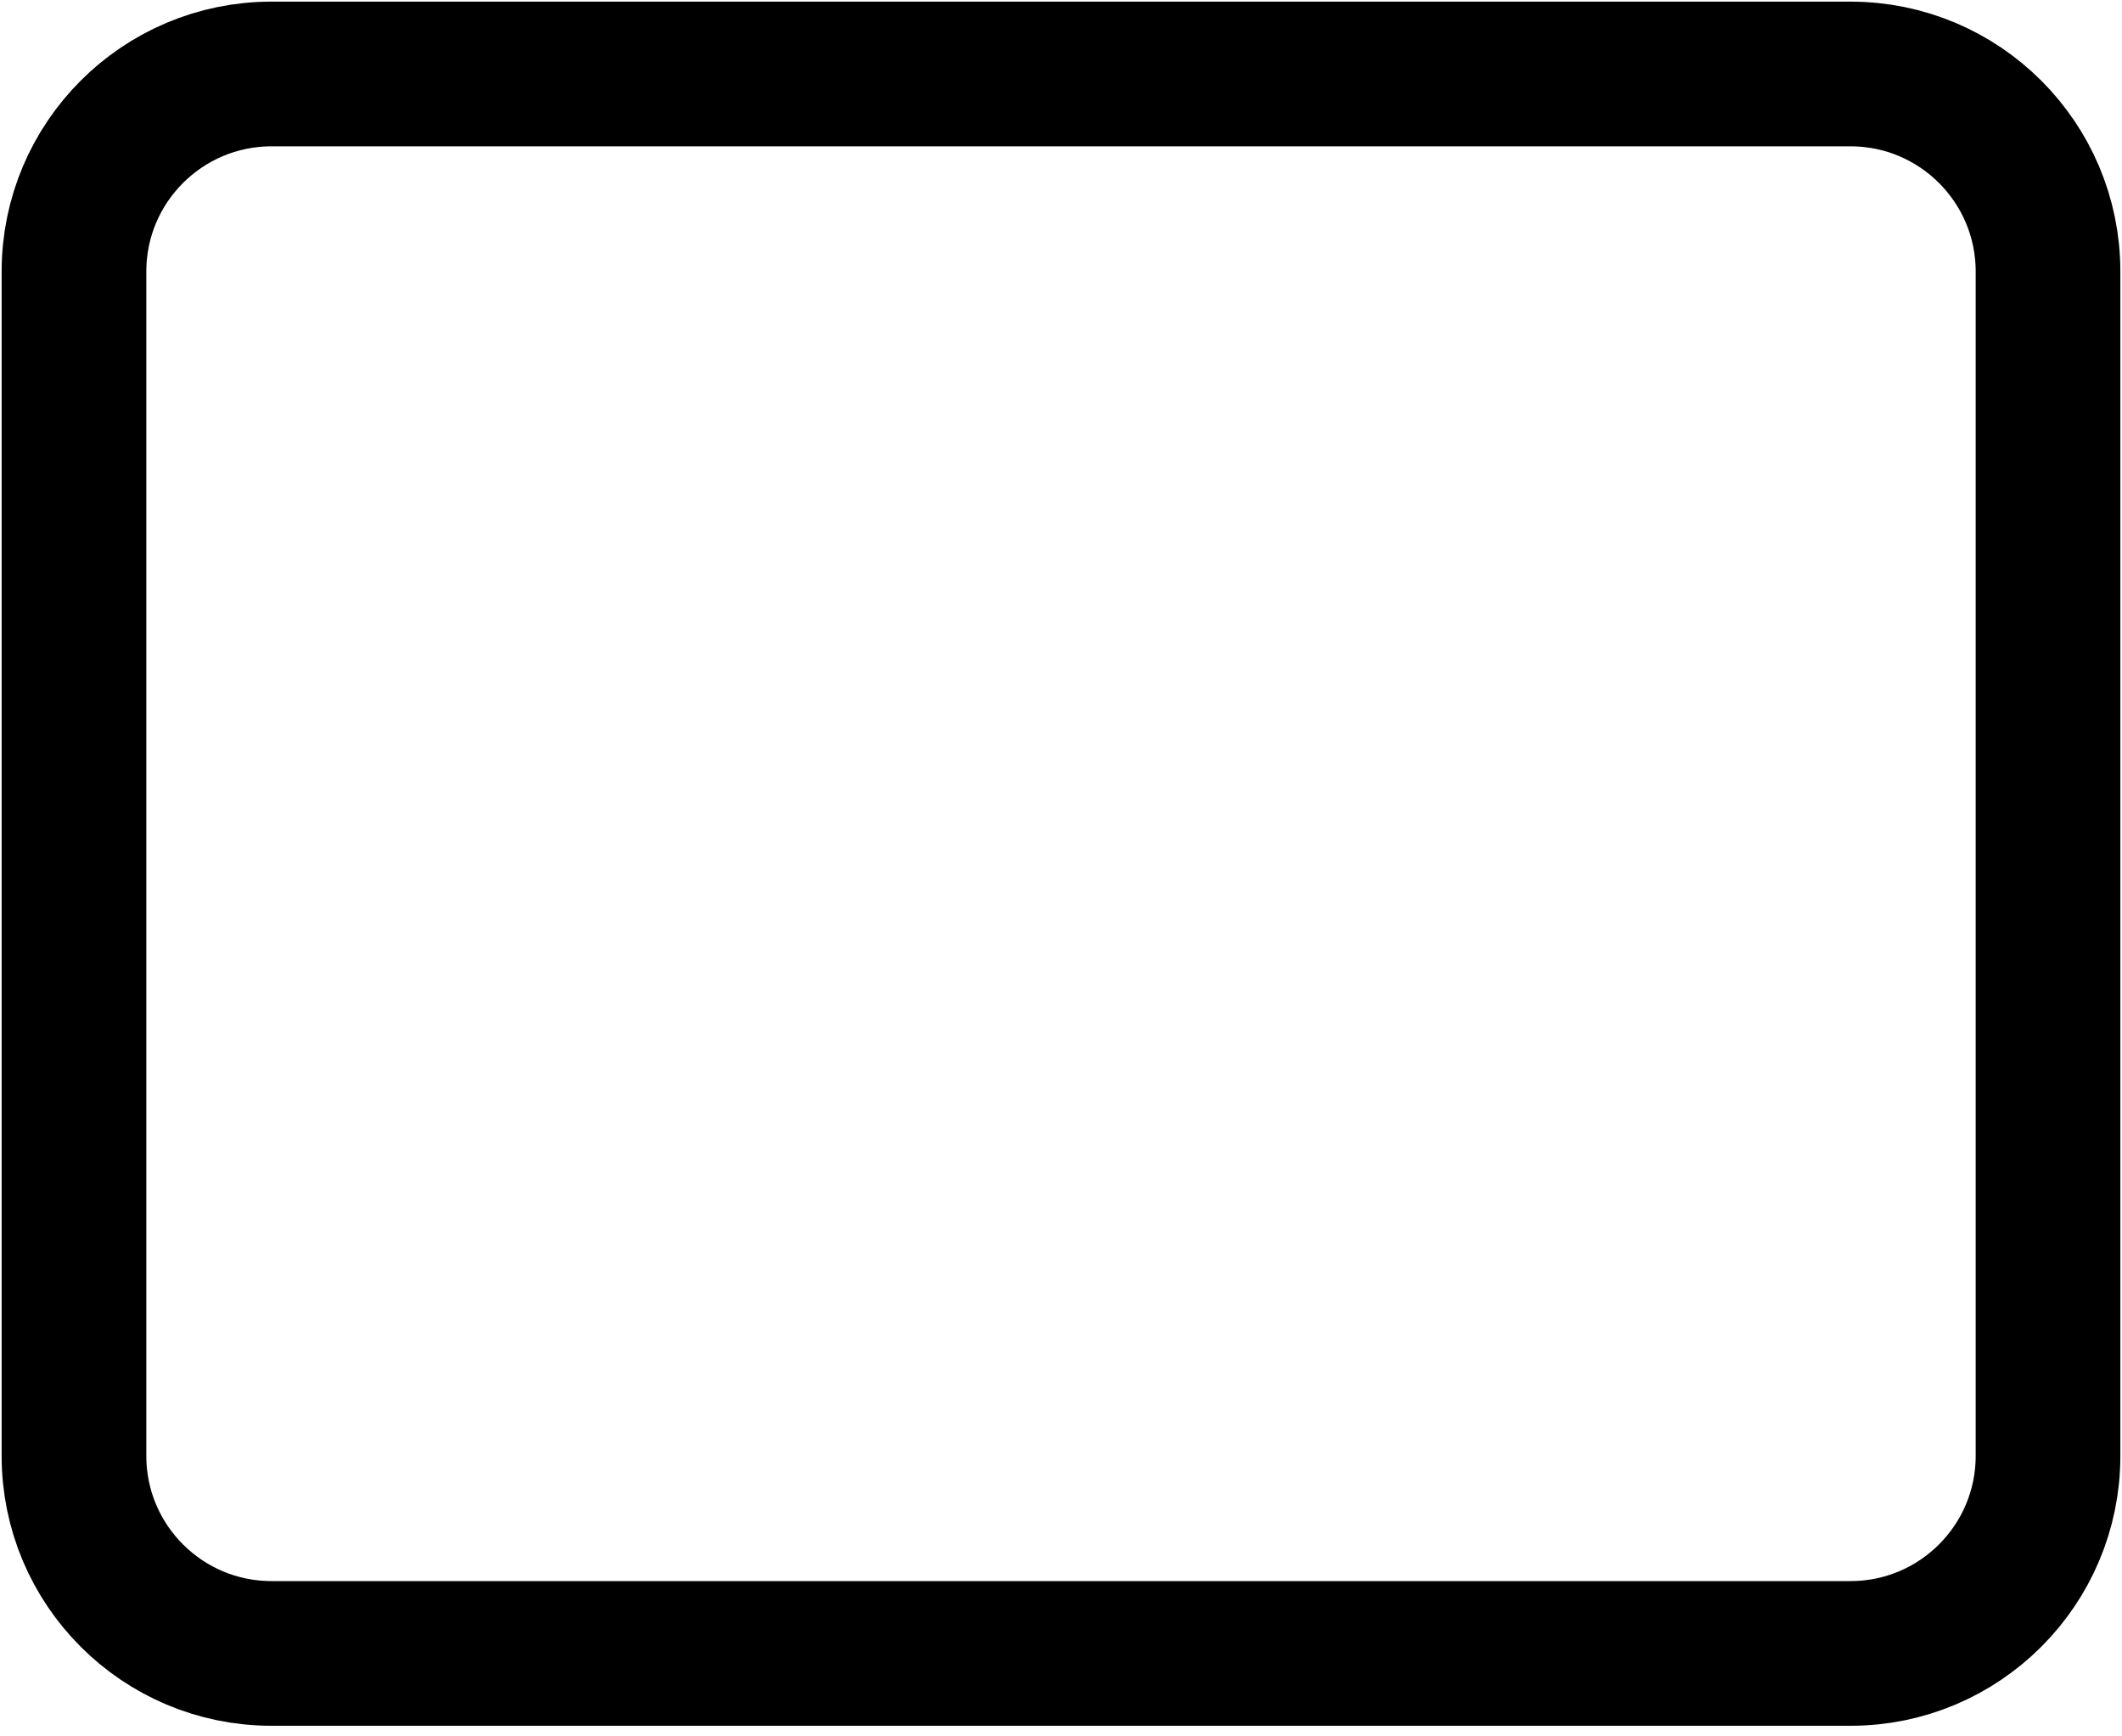 <svg width="22" height="18" viewBox="0 0 22 18" fill="none" xmlns="http://www.w3.org/2000/svg">
<path d="M19.186 0.767H2.814C1.684 0.767 0.767 1.684 0.767 2.814V15.093C0.767 16.223 1.684 17.14 2.814 17.14H19.186C20.316 17.14 21.233 16.223 21.233 15.093V2.814C21.233 1.684 20.316 0.767 19.186 0.767Z" stroke="black" stroke-width="1.5" stroke-linecap="round" stroke-linejoin="round"/>
</svg>
